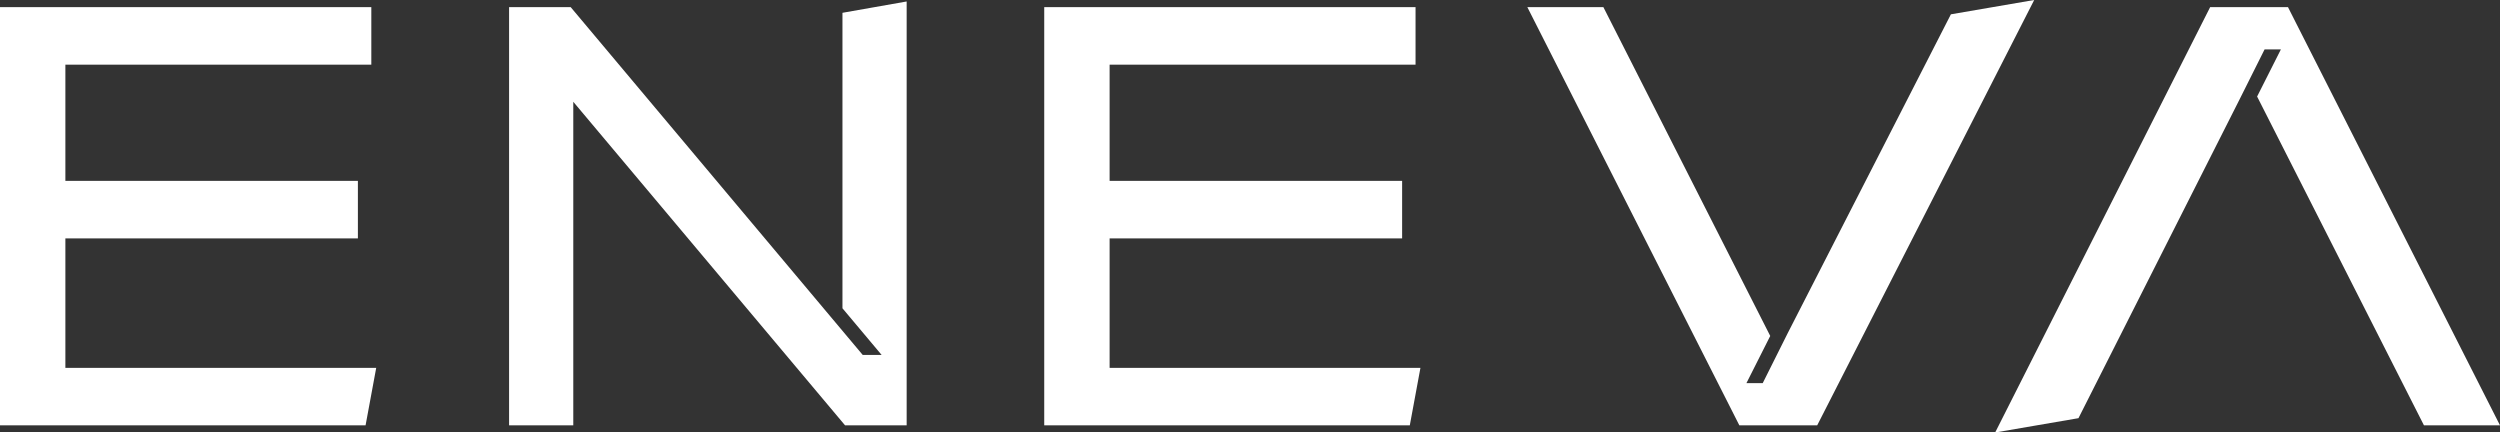 <svg width="237" height="41" viewBox="0 0 237 41" fill="none" xmlns="http://www.w3.org/2000/svg">
<rect x="0" y="0" width="237" height="41" fill="#333333" stroke="none"/>
<path d="M81.787 33.649H83.579L79.865 29.225V1.214L85.951 0.14V40.323H80.112L54.347 9.649V40.323H48.261V0.677H54.102L81.787 33.649Z" fill="white"/>
<path d="M164.889 40.321L164.163 38.885L144.792 0.677H152.001L167.818 31.849L165.562 36.319H167.108L169.489 31.557L184.945 1.357L192.842 0L172.271 40.321H164.889Z" fill="white"/>
<path d="M0 40.323V0.677H35.201V6.129H6.198V17.148H33.928V22.6H6.198V34.872H35.665L34.656 40.323H0Z" fill="white"/>
<path d="M216.903 0.679L217.629 2.115L237 40.323H229.791L213.974 9.151L216.23 4.681H214.684L212.301 9.443L197.039 39.643L189.141 41L209.521 0.679H216.903Z" fill="white"/>
<path d="M98.993 40.323V0.677H134.194V6.129H105.191V17.148H132.921V22.6H105.191V34.872H134.658L133.649 40.323H98.993Z" fill="white"/>
</svg>
